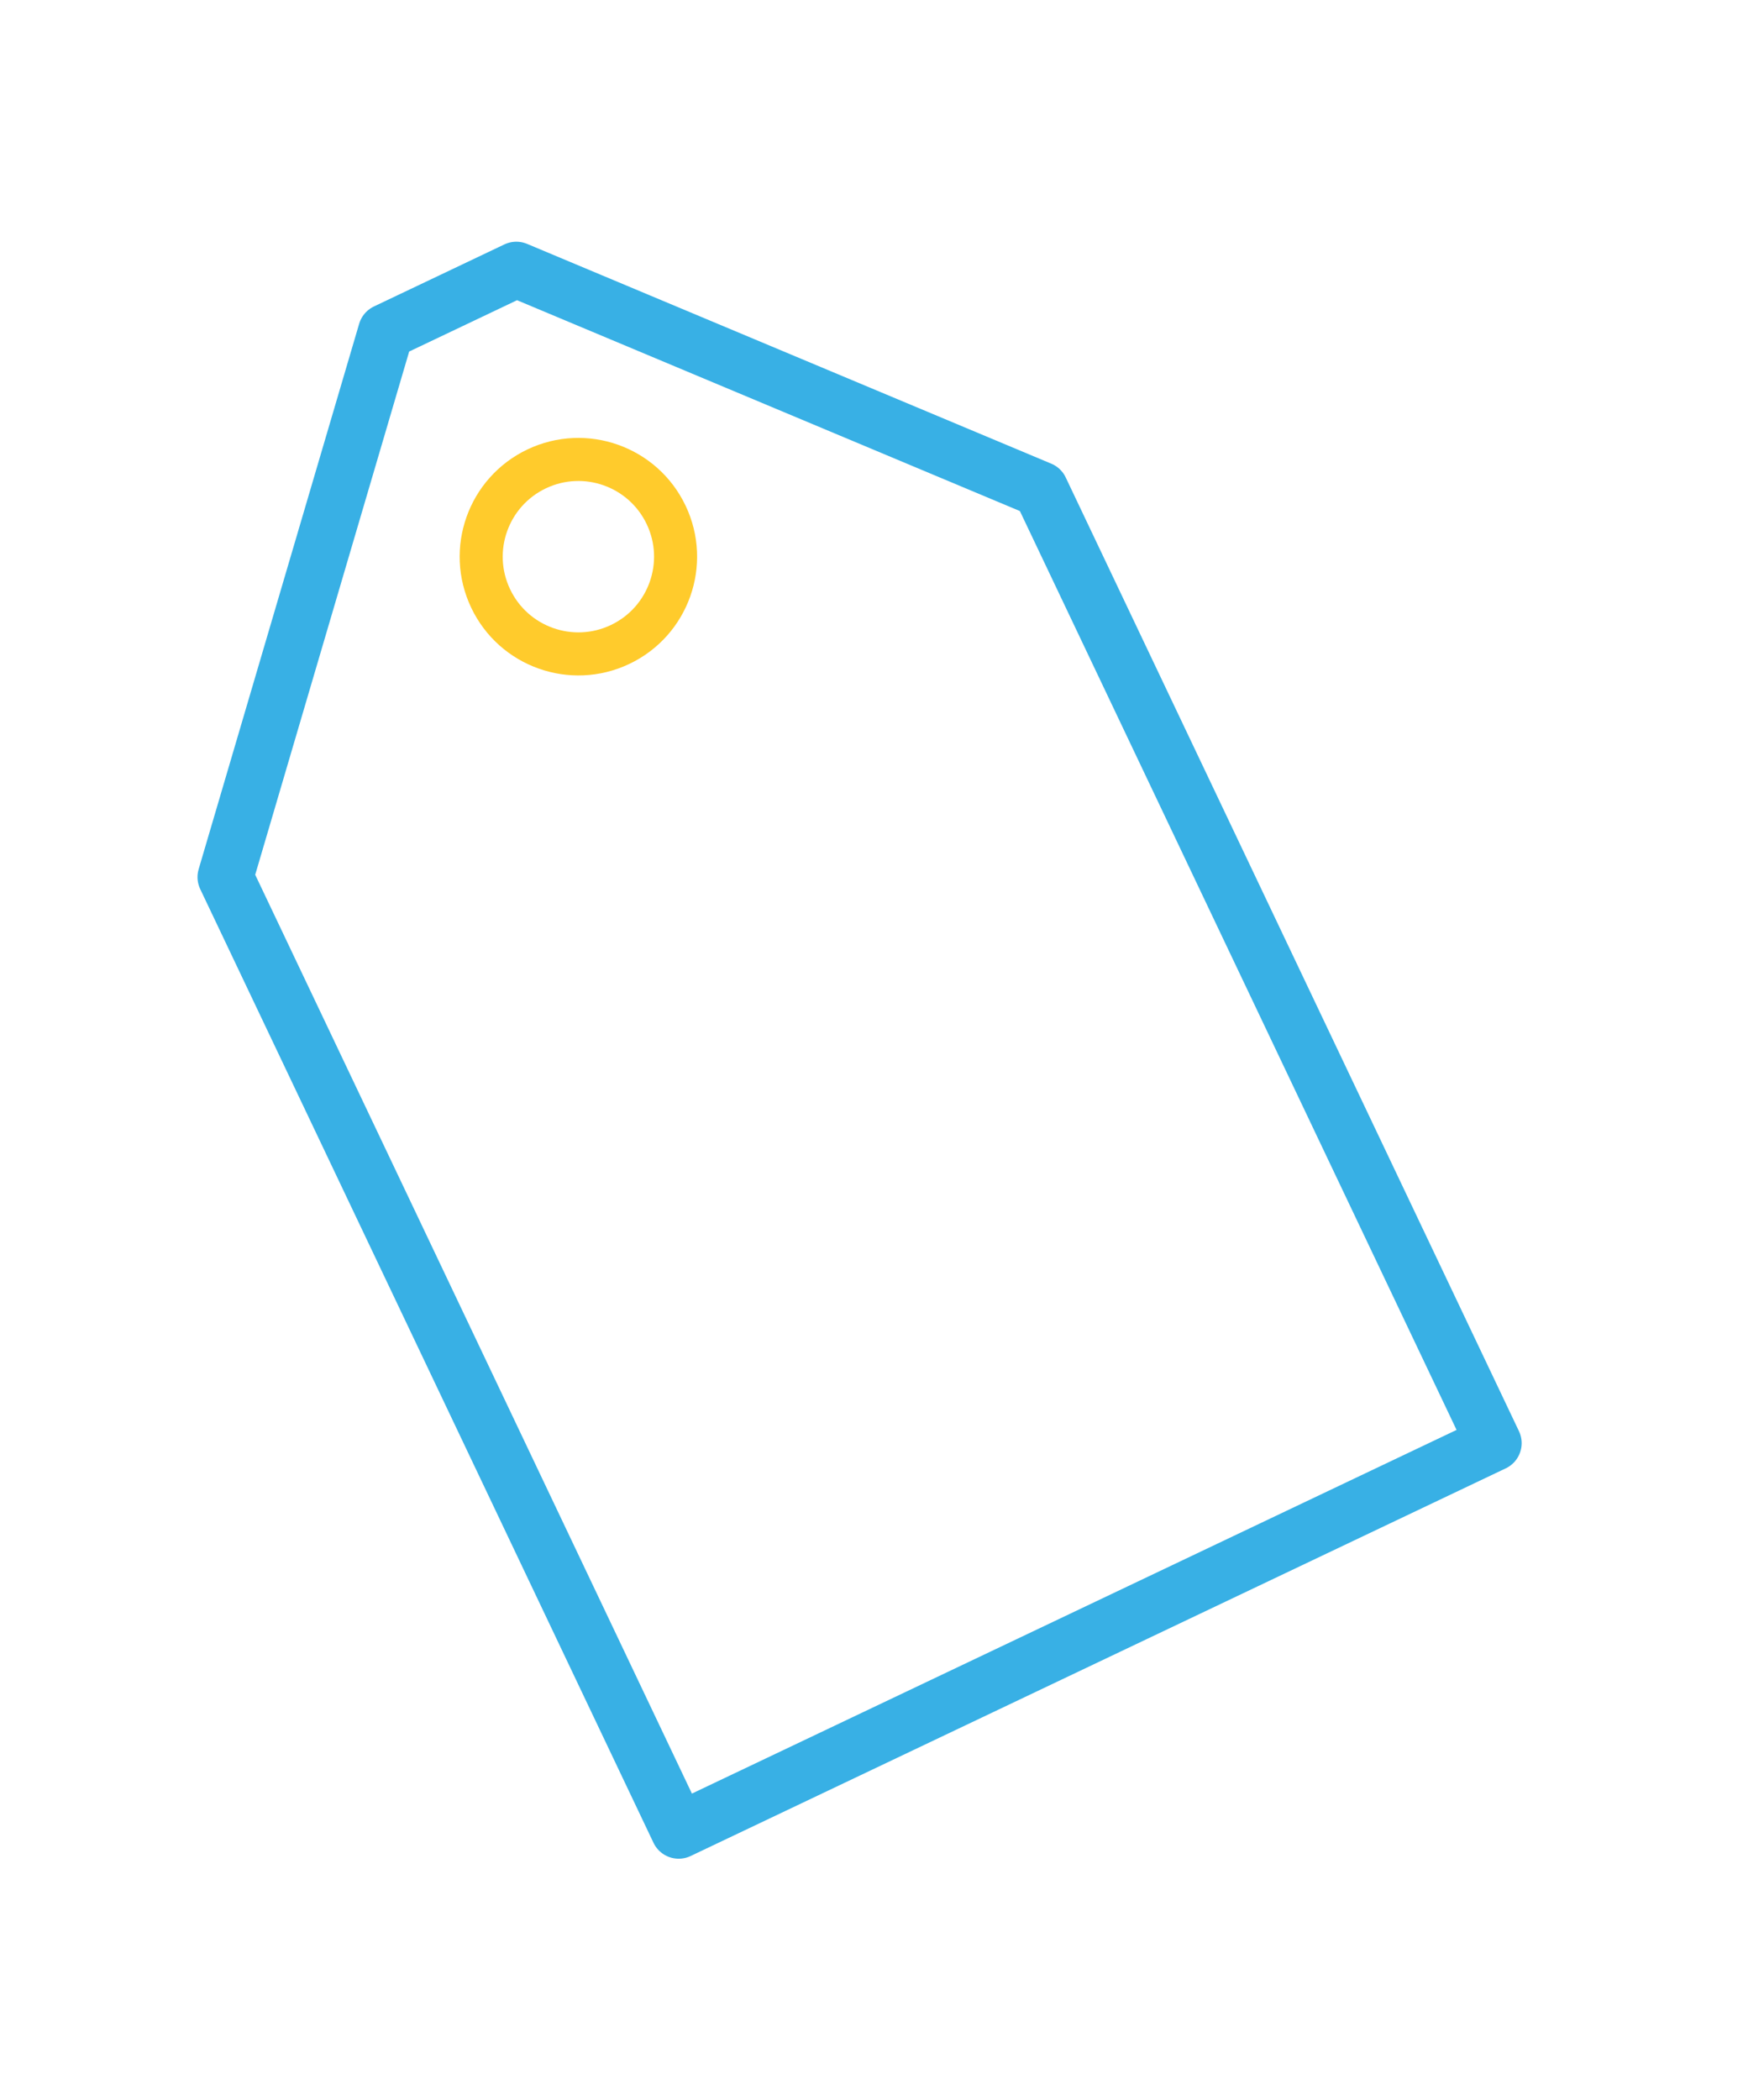 <?xml version="1.0" encoding="UTF-8" standalone="no"?>
<!DOCTYPE svg PUBLIC "-//W3C//DTD SVG 1.1//EN" "http://www.w3.org/Graphics/SVG/1.1/DTD/svg11.dtd">
<svg width="100%" height="100%" viewBox="0 0 44 53" version="1.1" xmlns="http://www.w3.org/2000/svg" xmlns:xlink="http://www.w3.org/1999/xlink" xml:space="preserve" xmlns:serif="http://www.serif.com/" style="fill-rule:evenodd;clip-rule:evenodd;stroke-linejoin:round;stroke-miterlimit:10;">
    <g transform="matrix(1,0,0,1,-717.195,-3140.98)">
        <g transform="matrix(0.77,0,0,0.77,730.229,3187.18)">
            <path d="M0,-51.163L-2.138,-50.146L-4.275,-49.13L-9.537,-31.255L5.323,0L18.684,-6.352L32.044,-12.704L17.185,-43.96L0,-51.163Z" style="fill:none;fill-rule:nonzero;stroke:rgb(56,176,229);stroke-width:1.83px;"/>
        </g>
        <g transform="matrix(-0.331,-0.696,-0.696,0.331,729.893,3153.48)">
            <circle cx="-2.874" cy="-1.367" r="3.183" style="fill:none;stroke:rgb(255,203,44);stroke-width:1.41px;stroke-linecap:round;stroke-linejoin:miter;"/>
        </g>
    </g>
</svg>
